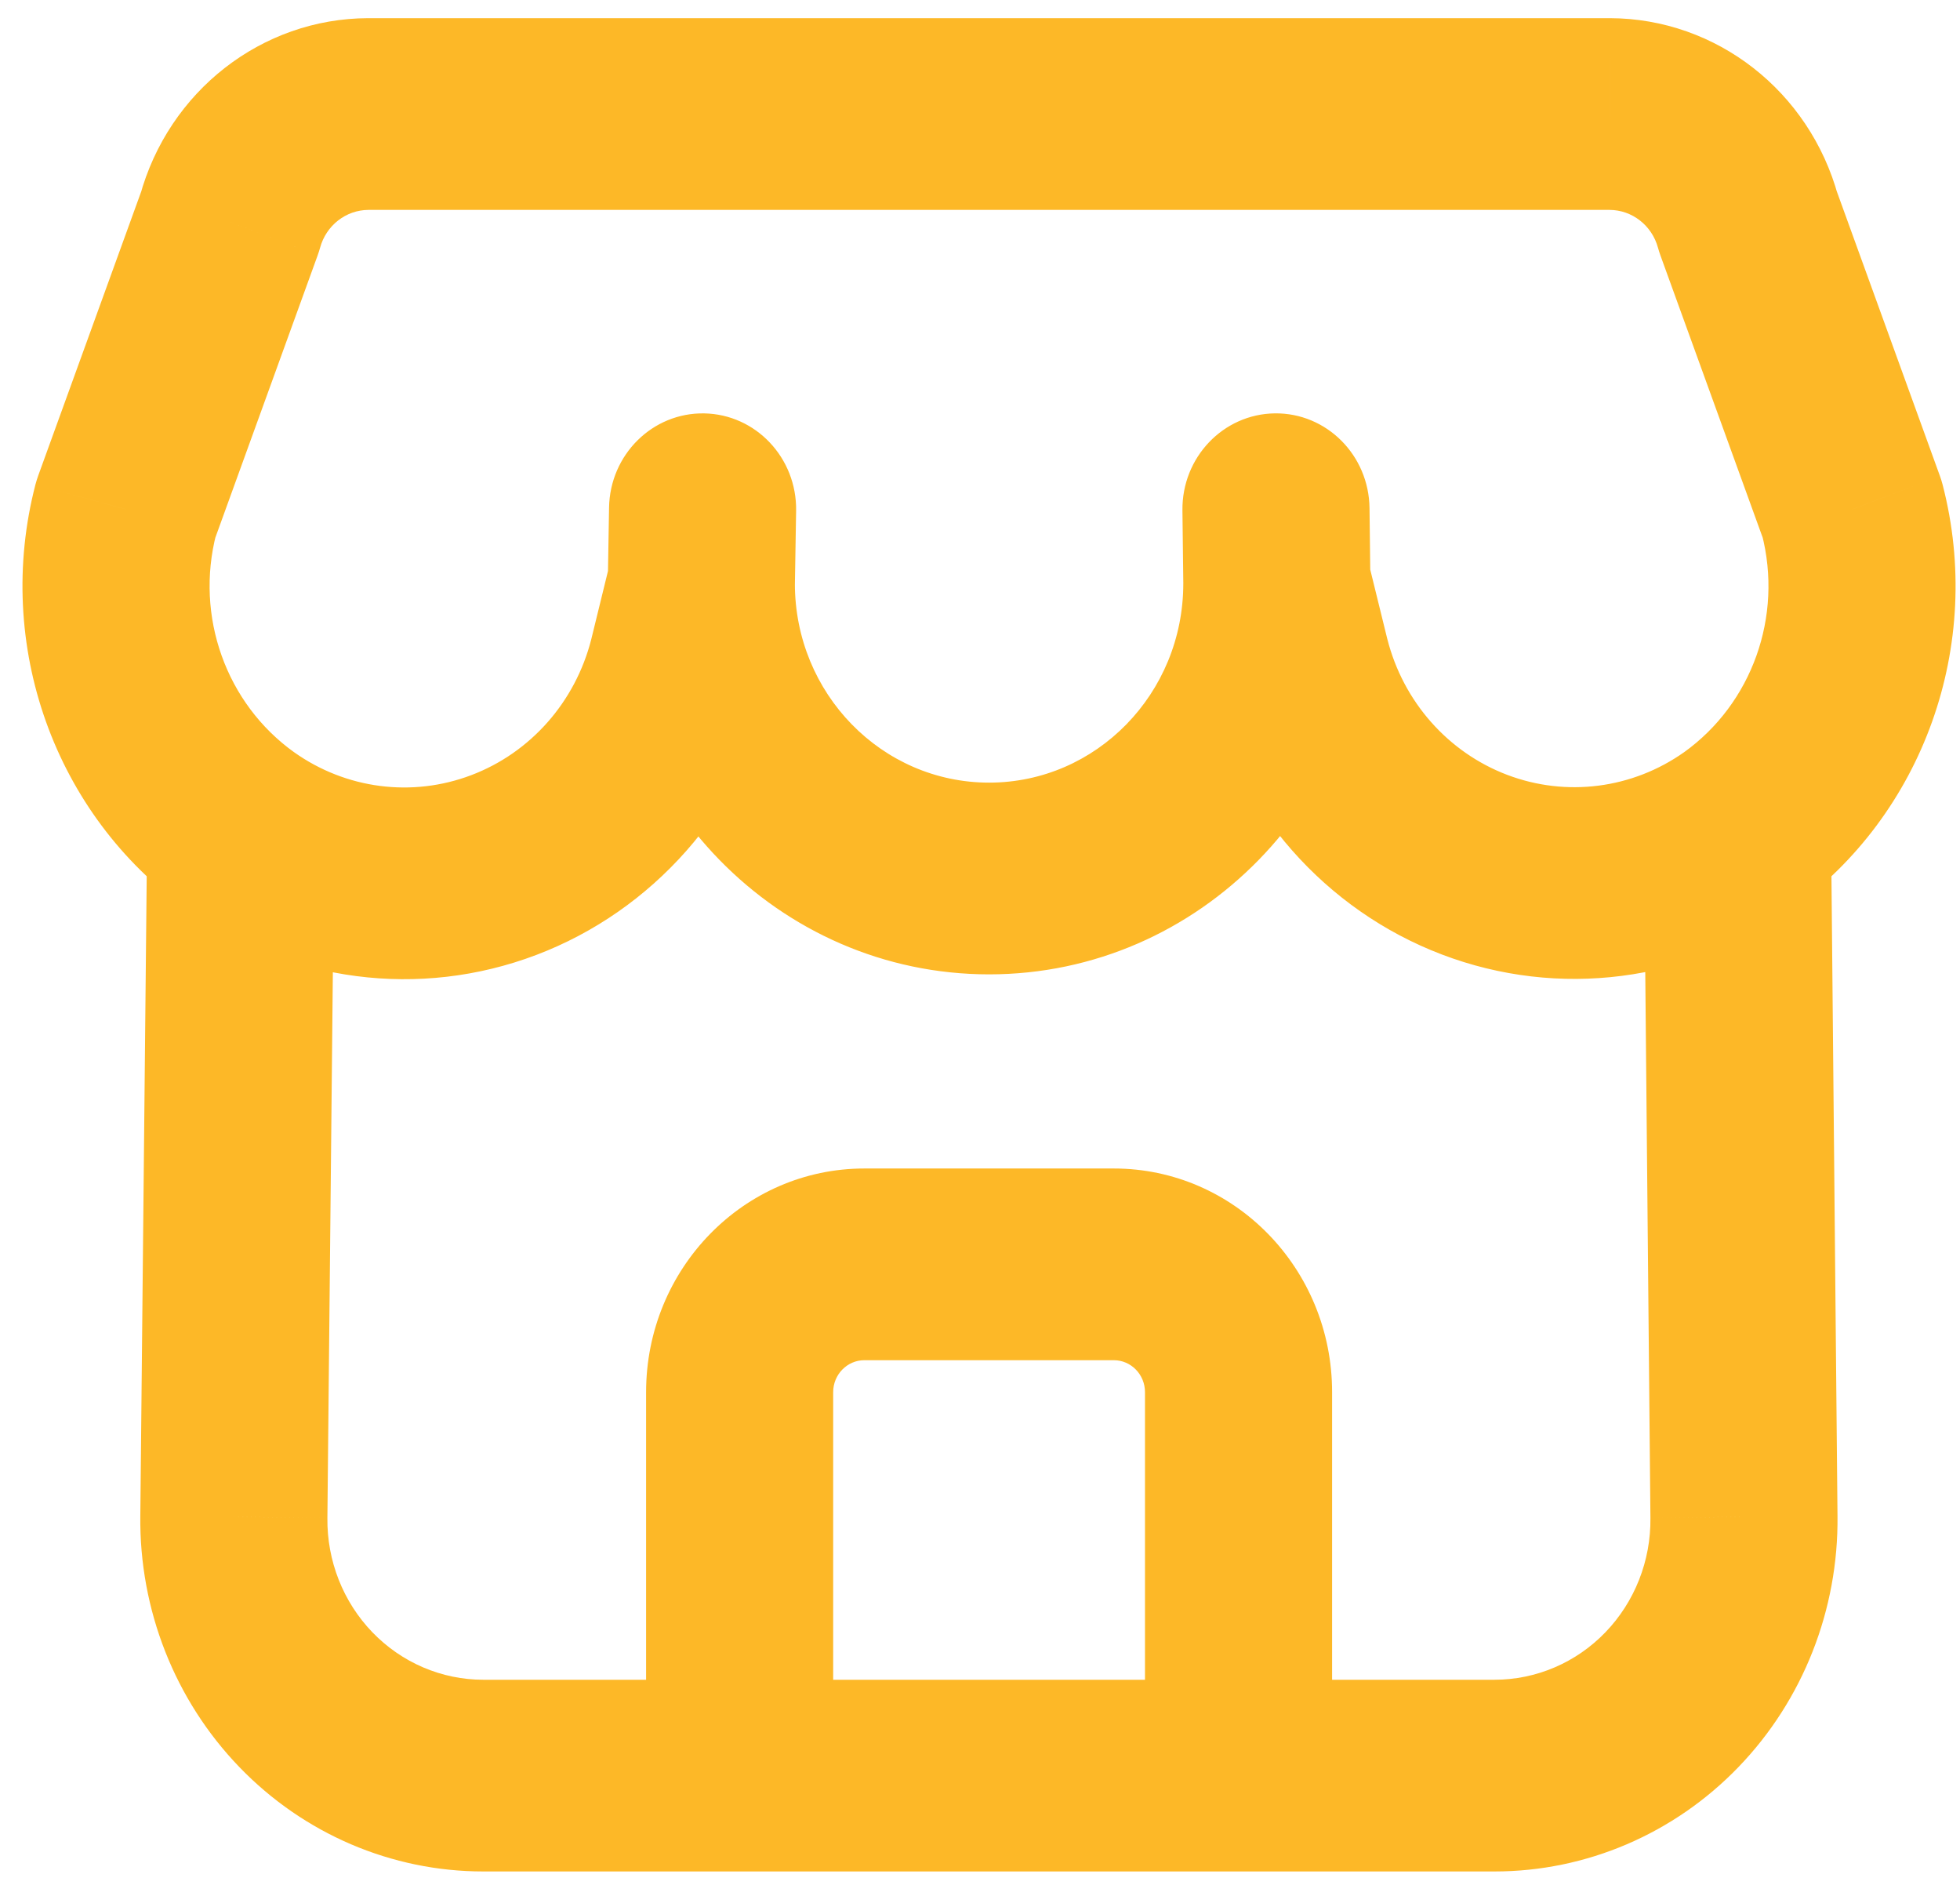 <svg width="78" height="75" viewBox="0 0 78 75" fill="none" xmlns="http://www.w3.org/2000/svg">
<path d="M31.633 23.222C31.633 21.116 29.966 19.408 27.91 19.408C25.855 19.408 24.188 21.116 24.188 23.222H31.633ZM54.536 23.222C54.536 21.116 52.869 19.408 50.813 19.408C48.757 19.408 47.09 21.116 47.09 23.222H54.536ZM24.188 23.157C24.153 25.263 25.791 27 27.846 27.036C29.902 27.072 31.598 25.394 31.633 23.288L24.188 23.157ZM31.682 20.328C31.718 18.222 30.08 16.485 28.024 16.449C25.968 16.413 24.273 18.091 24.238 20.197L31.682 20.328ZM31.521 24.15C32.022 22.107 30.811 20.035 28.816 19.523C26.822 19.01 24.8 20.251 24.3 22.294L31.521 24.15ZM27.131 26.406L30.733 27.37L30.742 27.334L27.131 26.406ZM11.701 29.929C10.011 28.729 7.692 29.159 6.52 30.89C5.349 32.621 5.769 34.997 7.458 36.198L11.701 29.929ZM13.302 33.102C13.323 30.996 11.674 29.271 9.618 29.249C7.562 29.228 5.878 30.918 5.857 33.024L13.302 33.102ZM9.306 60.358L13.029 60.404L13.029 60.398L9.306 60.358ZM29.434 74.466C31.49 74.466 33.157 72.758 33.157 70.652C33.157 68.546 31.49 66.838 29.434 66.838V74.466ZM7.449 36.191C9.135 37.397 11.456 36.974 12.632 35.246C13.809 33.519 13.396 31.141 11.71 29.936L7.449 36.191ZM5.008 20.262L1.518 18.934C1.477 19.049 1.441 19.165 1.41 19.282L5.008 20.262ZM9.153 8.83L12.642 10.158C12.678 10.059 12.71 9.959 12.738 9.857L9.153 8.83ZM14.657 4.537V0.723H14.647L14.657 4.537ZM64.061 4.537L64.072 0.723H64.061V4.537ZM69.566 8.83L65.981 9.857C66.009 9.958 66.04 10.059 66.076 10.157L69.566 8.83ZM73.711 20.268L77.309 19.288C77.278 19.17 77.243 19.054 77.201 18.94L73.711 20.268ZM67.012 29.937C65.326 31.143 64.915 33.521 66.092 35.248C67.27 36.975 69.591 37.396 71.277 36.19L67.012 29.937ZM25.712 70.652C25.712 72.758 27.378 74.466 29.434 74.466C31.49 74.466 33.157 72.758 33.157 70.652H25.712ZM45.566 70.652C45.566 72.758 47.233 74.466 49.289 74.466C51.345 74.466 53.012 72.758 53.012 70.652H45.566ZM29.434 66.838C27.378 66.838 25.712 68.546 25.712 70.652C25.712 72.758 27.378 74.466 29.434 74.466V66.838ZM49.289 74.466C51.345 74.466 53.012 72.758 53.012 70.652C53.012 68.546 51.345 66.838 49.289 66.838V74.466ZM47.091 23.268C47.116 25.375 48.802 27.062 50.858 27.037C52.914 27.011 54.561 25.283 54.536 23.177L47.091 23.268ZM54.501 20.217C54.476 18.11 52.79 16.423 50.734 16.448C48.678 16.474 47.031 18.202 47.056 20.308L54.501 20.217ZM54.438 22.29C53.936 20.248 51.912 19.009 49.919 19.524C47.925 20.039 46.715 22.112 47.218 24.154L54.438 22.29ZM51.607 26.391L47.997 27.323L48.005 27.353L51.607 26.391ZM71.261 36.201C72.952 35.004 73.376 32.629 72.207 30.895C71.038 29.162 68.72 28.728 67.028 29.925L71.261 36.201ZM72.867 33.026C72.847 30.92 71.164 29.229 69.108 29.249C67.052 29.27 65.402 30.994 65.422 33.1L72.867 33.026ZM69.402 60.358L65.68 60.396V60.404L69.402 60.358ZM49.289 66.838C47.233 66.838 45.566 68.546 45.566 70.652C45.566 72.758 47.233 74.466 49.289 74.466V66.838ZM24.188 23.222C24.188 31.809 30.982 38.77 39.362 38.77V31.141C35.093 31.141 31.633 27.596 31.633 23.222H24.188ZM39.362 38.77C47.742 38.77 54.536 31.809 54.536 23.222H47.09C47.09 27.596 43.63 31.141 39.362 31.141V38.77ZM31.633 23.288L31.682 20.328L24.238 20.197L24.188 23.157L31.633 23.288ZM24.3 22.294L23.52 25.478L30.742 27.334L31.521 24.15L24.3 22.294ZM23.529 25.442C22.894 27.933 21.112 29.95 18.756 30.843L21.341 37.998C25.978 36.239 29.484 32.272 30.733 27.37L23.529 25.442ZM18.756 30.843C16.4 31.738 13.766 31.396 11.701 29.929L7.458 36.198C11.521 39.084 16.704 39.757 21.341 37.998L18.756 30.843ZM5.857 33.024L5.584 60.319L13.029 60.398L13.302 33.102L5.857 33.024ZM5.584 60.313C5.54 64.051 6.959 67.651 9.524 70.311L14.82 64.949C13.654 63.74 13.009 62.103 13.029 60.404L5.584 60.313ZM9.524 70.311C12.088 72.97 15.585 74.467 19.234 74.466L19.234 66.838C17.575 66.838 15.986 66.158 14.82 64.949L9.524 70.311ZM19.234 74.466H29.434V66.838H19.234L19.234 74.466ZM11.71 29.936C8.995 27.994 7.755 24.521 8.606 21.243L1.41 19.282C-0.245 25.659 2.168 32.415 7.449 36.191L11.71 29.936ZM8.498 21.591L12.642 10.158L5.663 7.502L1.518 18.934L8.498 21.591ZM12.738 9.857C12.98 8.969 13.768 8.354 14.668 8.352L14.647 0.723C10.415 0.736 6.707 3.627 5.567 7.803L12.738 9.857ZM14.657 8.352H64.061V0.723H14.657V8.352ZM64.051 8.352C64.95 8.354 65.739 8.969 65.981 9.857L73.151 7.803C72.012 3.627 68.304 0.736 64.072 0.723L64.051 8.352ZM66.076 10.157L70.221 21.595L77.201 18.94L73.056 7.502L66.076 10.157ZM70.113 21.247C70.963 24.524 69.724 27.995 67.012 29.937L71.277 36.19C76.552 32.413 78.962 25.661 77.309 19.288L70.113 21.247ZM33.157 70.652V55.395H25.712V70.652H33.157ZM33.157 55.395C33.157 54.693 33.713 54.123 34.398 54.123V46.495C29.601 46.495 25.712 50.479 25.712 55.395H33.157ZM34.398 54.123H44.325V46.495H34.398V54.123ZM44.325 54.123C45.011 54.123 45.566 54.693 45.566 55.395H53.012C53.012 50.479 49.123 46.495 44.325 46.495V54.123ZM45.566 55.395V70.652H53.012V55.395H45.566ZM29.434 74.466H49.289V66.838H29.434V74.466ZM54.536 23.177L54.501 20.217L47.056 20.308L47.091 23.268L54.536 23.177ZM47.218 24.154L47.997 27.323L55.217 25.459L54.438 22.29L47.218 24.154ZM48.005 27.353C49.252 32.252 52.752 36.218 57.384 37.981L59.976 30.83C57.622 29.934 55.843 27.918 55.21 25.428L48.005 27.353ZM57.384 37.981C62.016 39.743 67.195 39.079 71.261 36.201L67.028 29.925C64.962 31.388 62.33 31.725 59.976 30.83L57.384 37.981ZM65.422 33.1L65.68 60.396L73.125 60.321L72.867 33.026L65.422 33.1ZM65.68 60.404C65.7 62.103 65.055 63.74 63.889 64.949L69.185 70.311C71.75 67.651 73.169 64.051 73.125 60.313L65.68 60.404ZM63.889 64.949C62.724 66.158 61.134 66.838 59.475 66.838L59.475 74.466C63.124 74.467 66.621 72.97 69.185 70.311L63.889 64.949ZM59.475 66.838H49.289V74.466H59.475L59.475 66.838Z" fill="#FDB827"/>
</svg>
